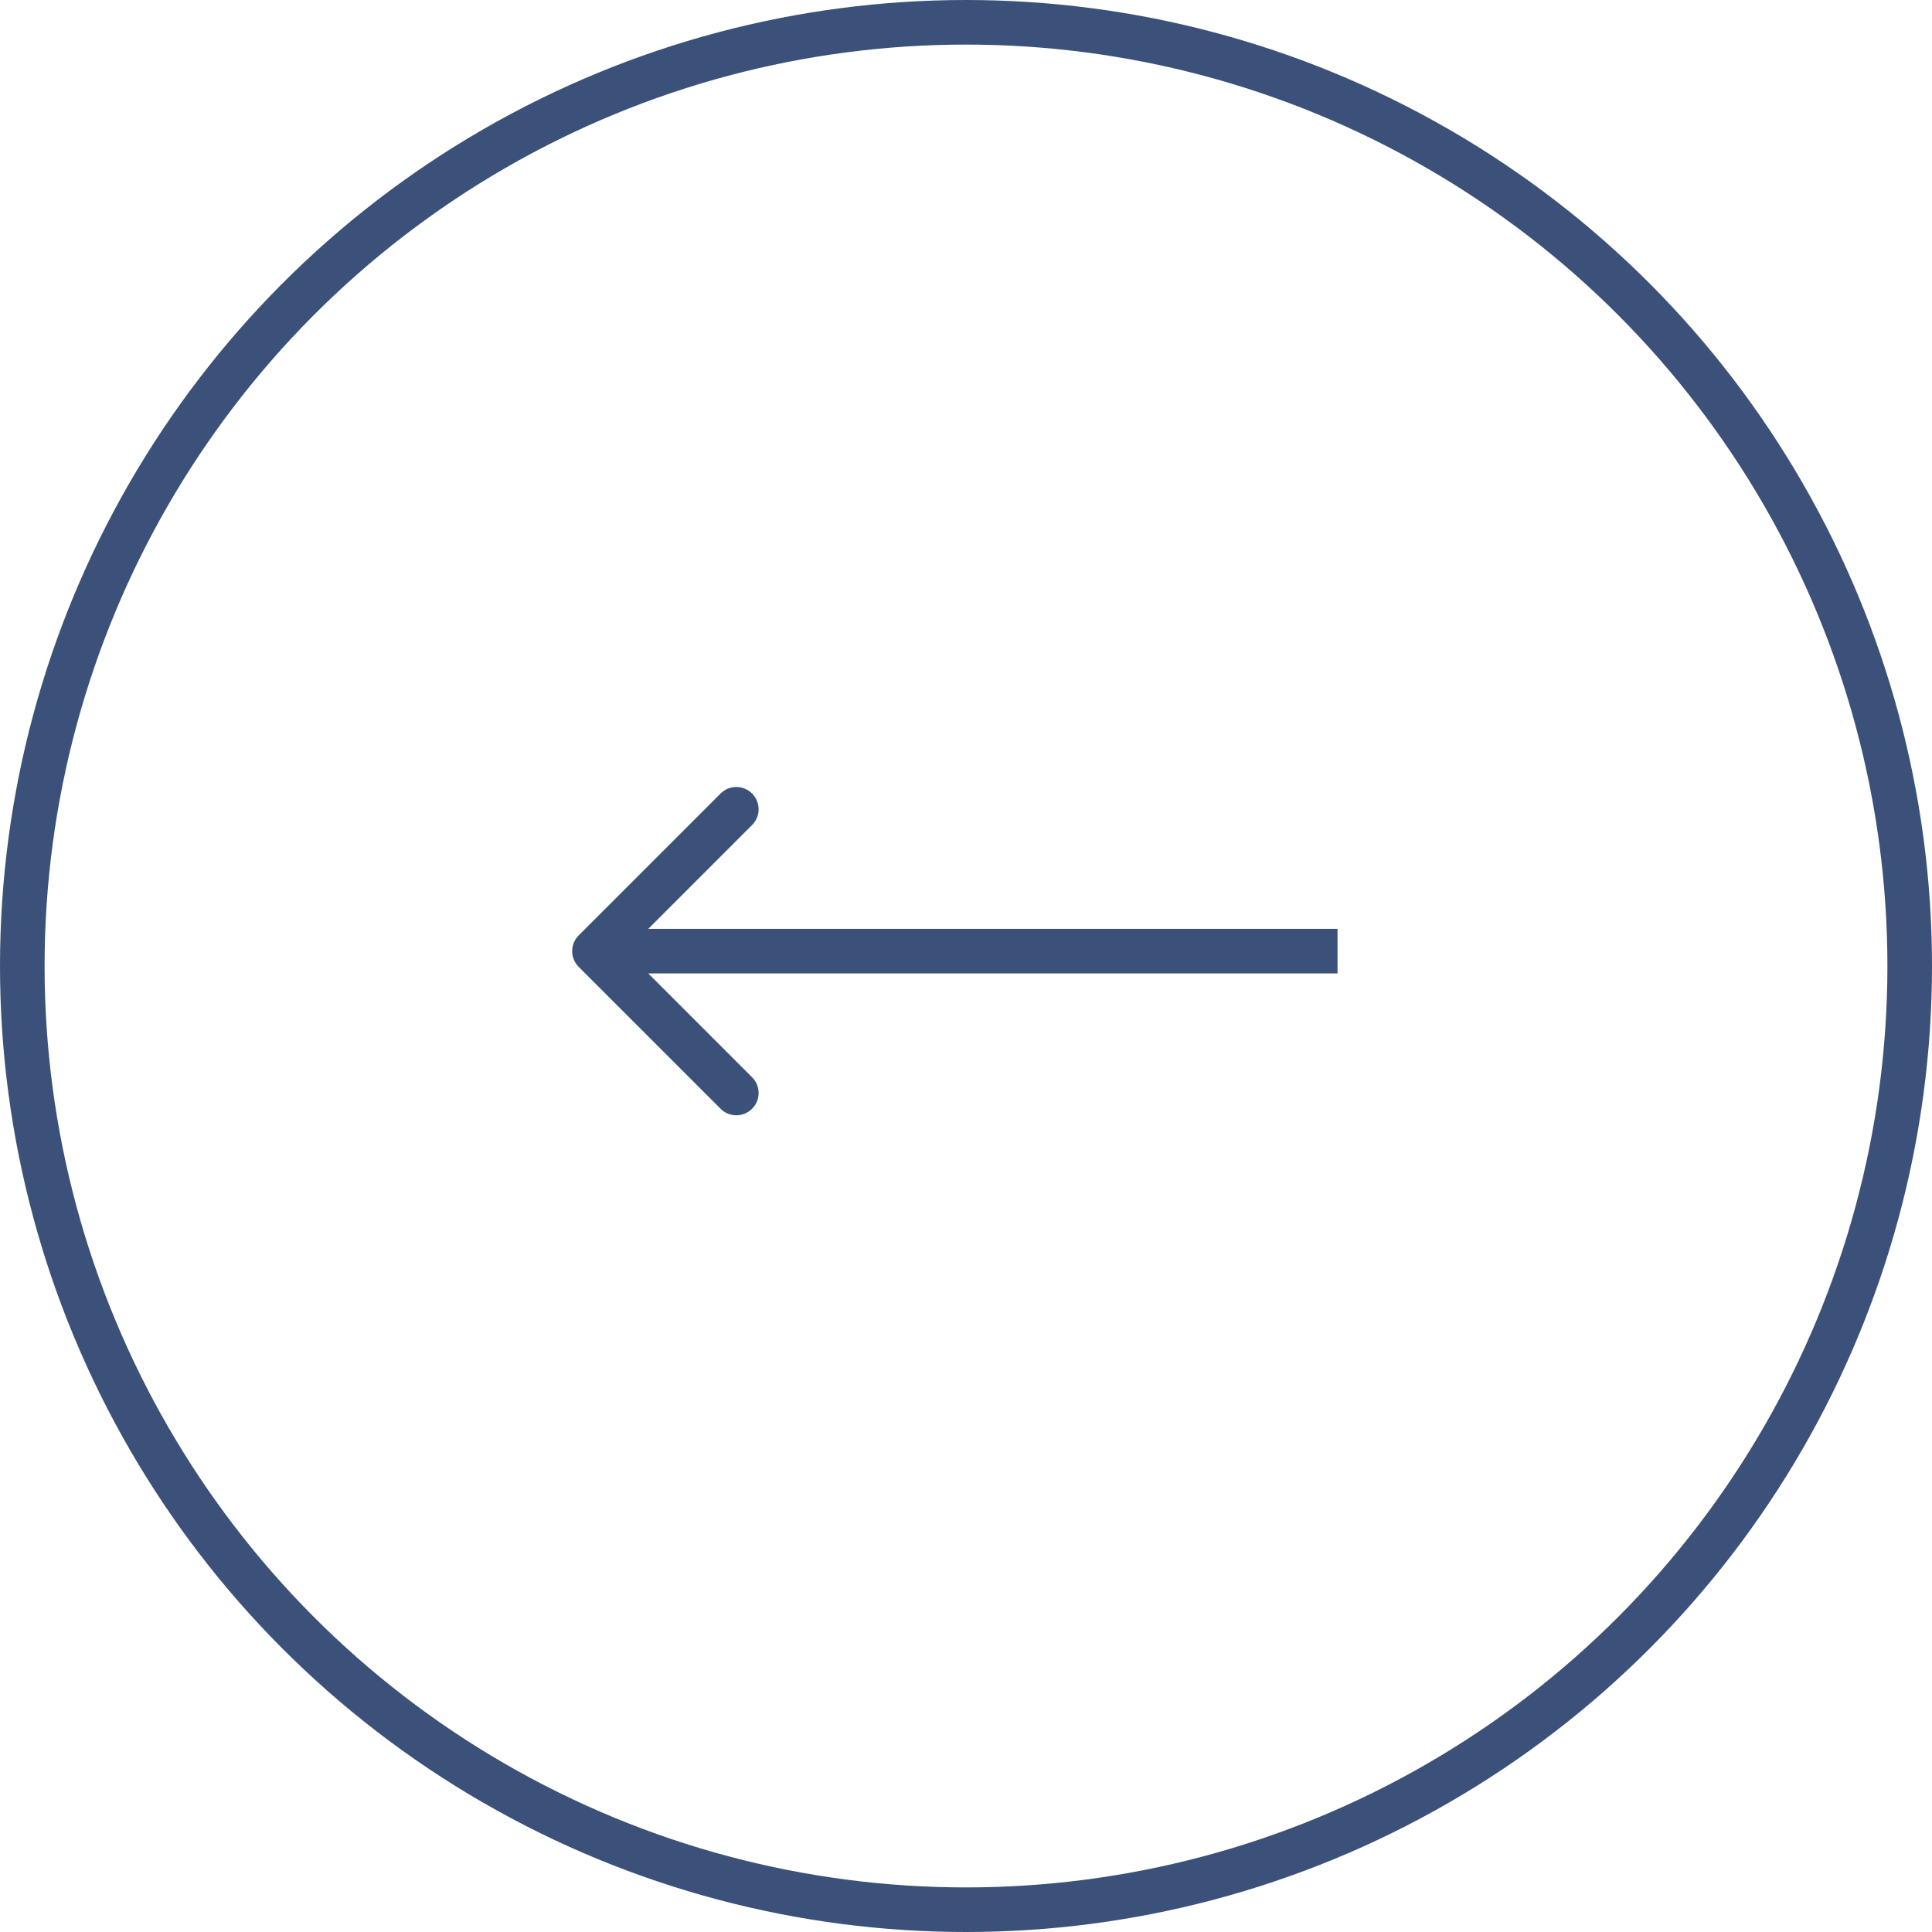<?xml version="1.0" encoding="UTF-8"?> <svg xmlns="http://www.w3.org/2000/svg" width="65" height="65" viewBox="0 0 65 65" fill="none"> <circle r="31.75" transform="matrix(-1 0 0 1 32.5 32.5)" stroke="#3B517A" stroke-width="1.5"></circle> <path d="M19.47 32.53C19.177 32.237 19.177 31.763 19.47 31.47L24.243 26.697C24.535 26.404 25.01 26.404 25.303 26.697C25.596 26.99 25.596 27.465 25.303 27.757L21.061 32L25.303 36.243C25.596 36.535 25.596 37.01 25.303 37.303C25.01 37.596 24.535 37.596 24.243 37.303L19.47 32.53ZM45 32.75H20V31.25H45V32.75Z" fill="#3B517A"></path> </svg> 